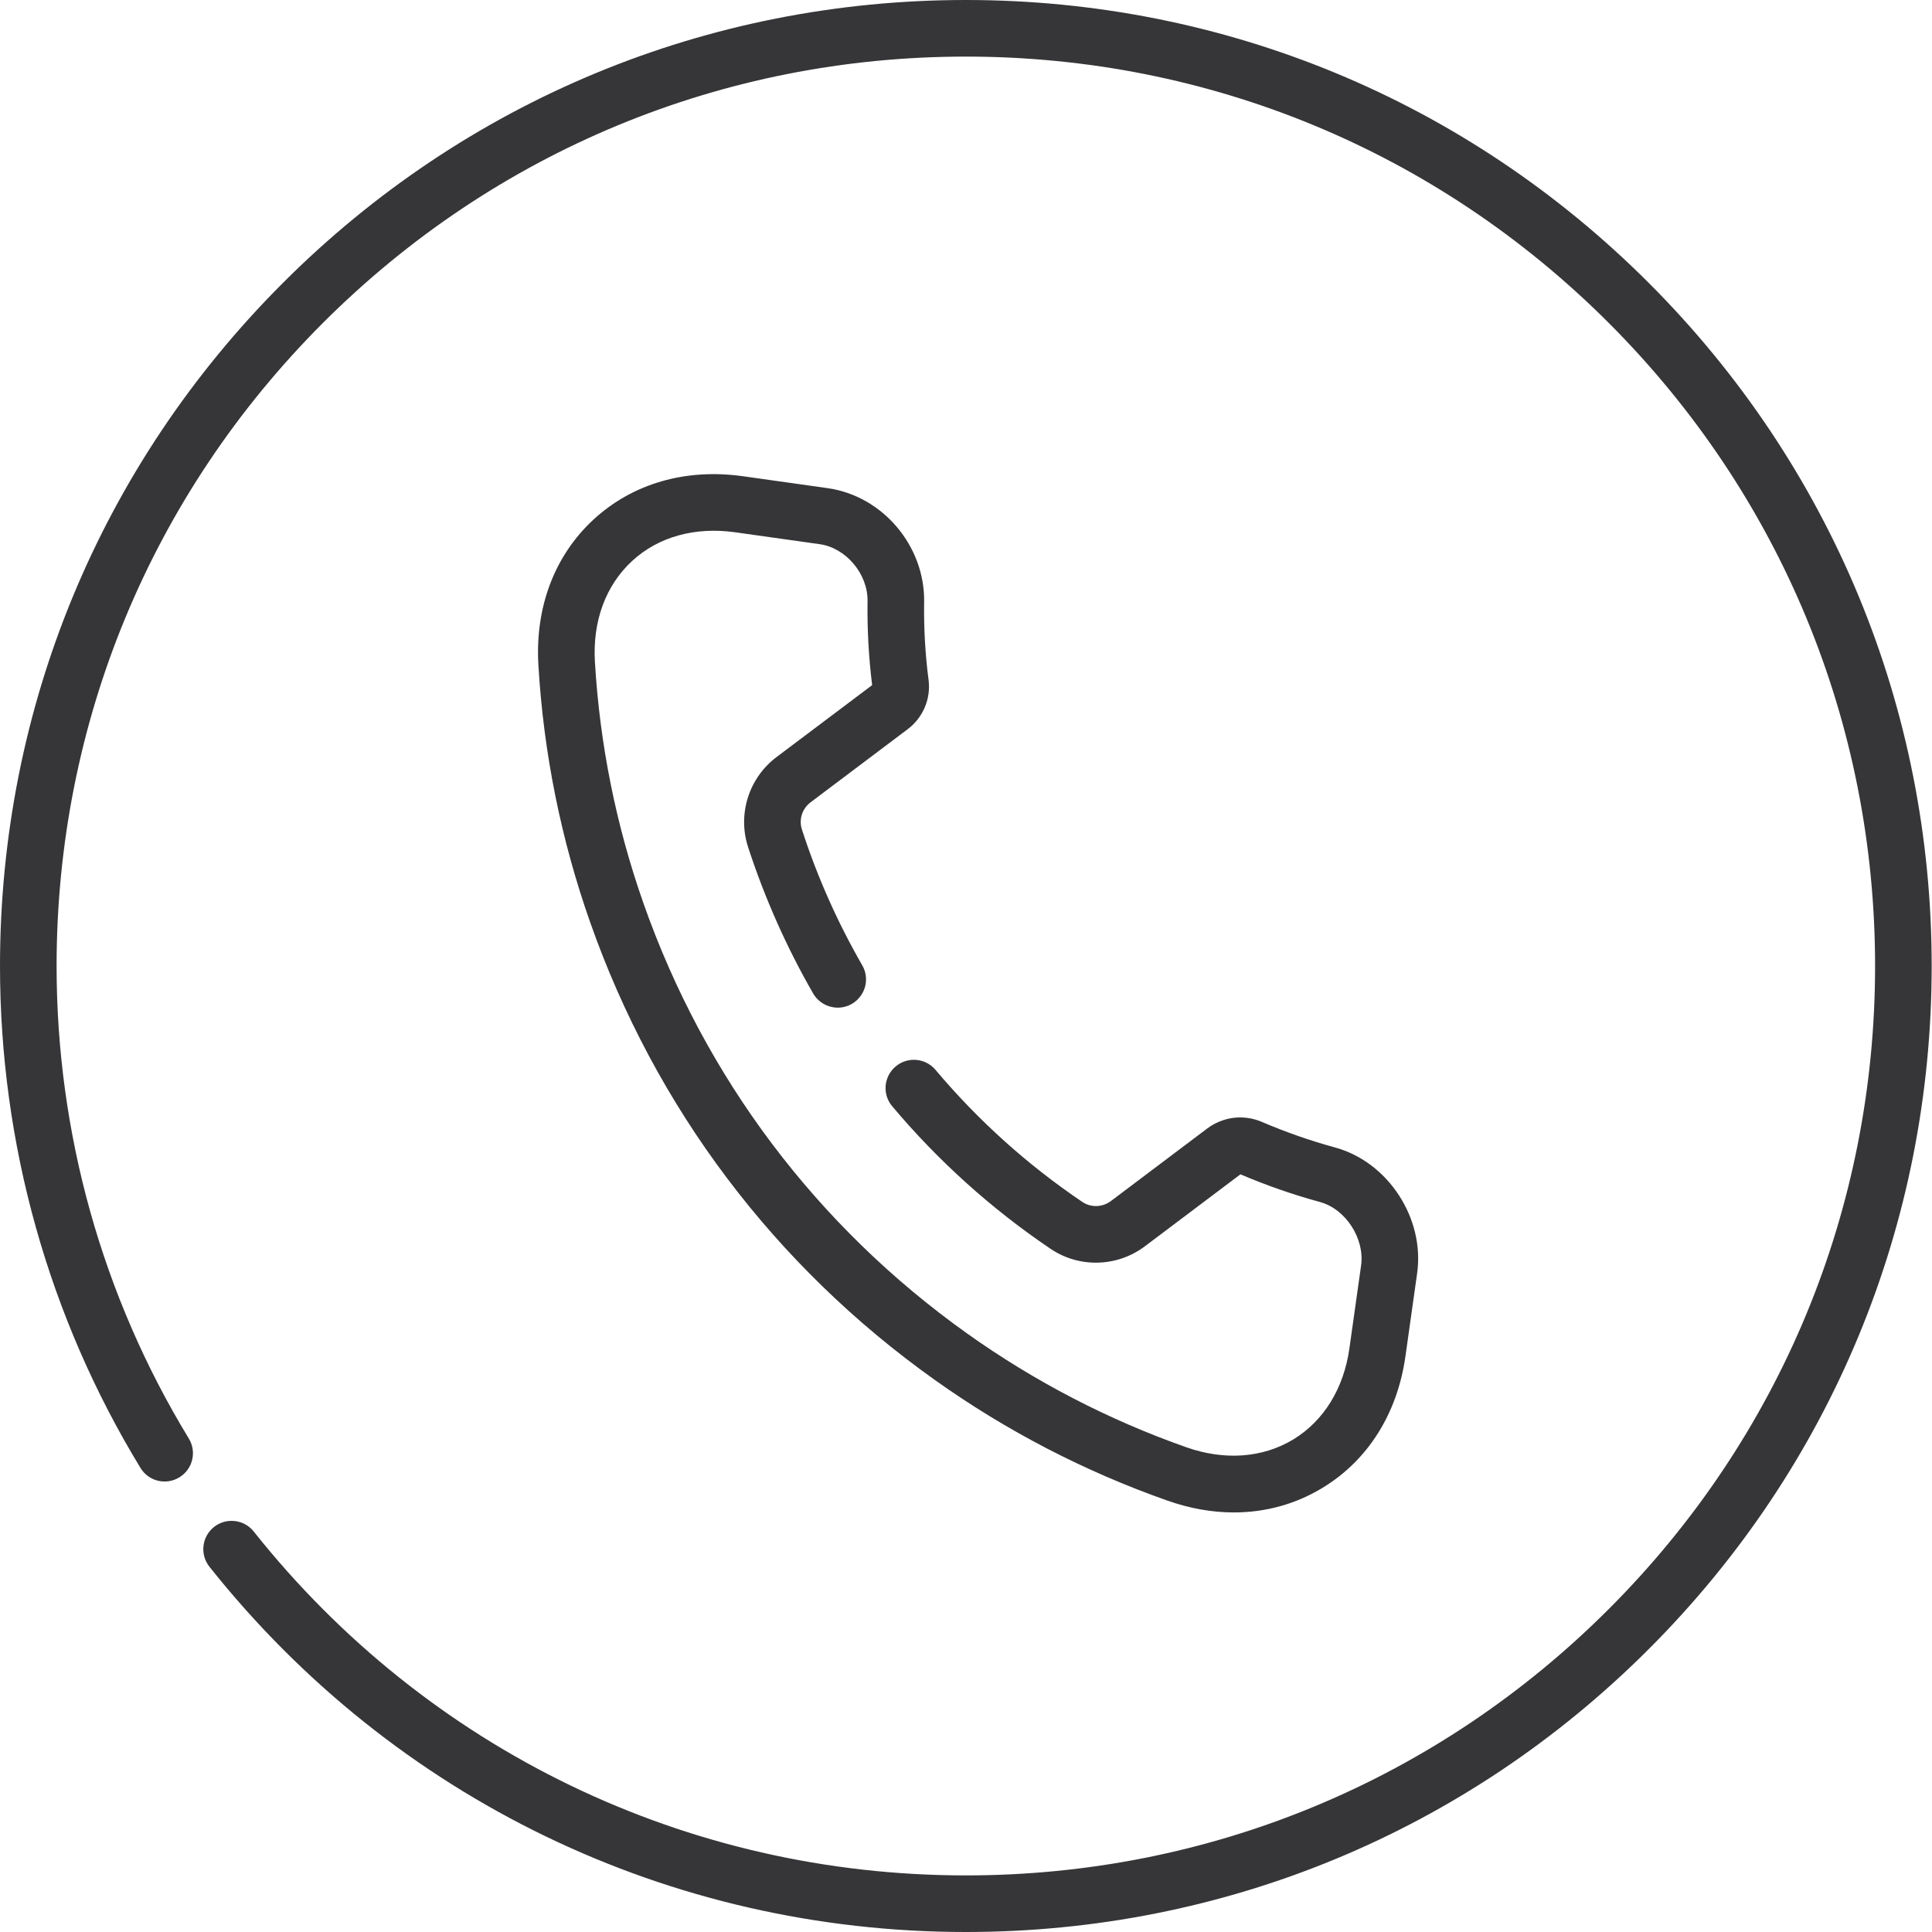 <svg width="24" height="24" viewBox="0 0 24 24" fill="none" xmlns="http://www.w3.org/2000/svg">
<path d="M20.482 3.515C18.216 1.248 15.203 0 11.998 0C8.793 0 5.78 1.248 3.514 3.515C1.248 5.781 0 8.795 0 12C0 14.205 0.603 16.361 1.745 18.235C1.793 18.315 1.871 18.372 1.962 18.394C2.052 18.416 2.148 18.401 2.228 18.352C2.307 18.304 2.365 18.226 2.387 18.135C2.409 18.044 2.394 17.949 2.345 17.869C1.271 16.106 0.703 14.076 0.703 12C0.703 8.982 1.878 6.146 4.011 4.012C6.145 1.878 8.981 0.703 11.998 0.703C15.015 0.703 17.852 1.878 19.985 4.012C22.118 6.146 23.293 8.983 23.293 12C23.293 15.017 22.118 17.855 19.985 19.988C17.852 22.122 15.015 23.297 11.998 23.297C8.535 23.297 5.31 21.74 3.152 19.025C3.094 18.952 3.01 18.905 2.917 18.895C2.824 18.884 2.731 18.911 2.658 18.969C2.585 19.027 2.538 19.112 2.528 19.204C2.517 19.297 2.544 19.39 2.602 19.463C4.894 22.346 8.319 24 11.998 24C15.203 24 18.216 22.752 20.482 20.485C22.748 18.219 23.996 15.205 23.996 12C23.996 8.795 22.748 5.781 20.482 3.515H20.482Z" fill="#363537"/>
<path d="M10.07 9.966L11.276 9.058C11.466 8.915 11.565 8.681 11.535 8.447C11.493 8.125 11.475 7.8 11.48 7.475C11.489 6.779 10.963 6.16 10.281 6.064L9.23 5.916C8.518 5.816 7.86 6.006 7.375 6.452C6.89 6.899 6.646 7.541 6.688 8.259C6.752 9.35 6.968 10.426 7.331 11.456C8.141 13.76 9.621 15.725 11.611 17.141C12.501 17.775 13.475 18.28 14.505 18.642C14.781 18.739 15.057 18.788 15.327 18.788C15.72 18.788 16.097 18.685 16.431 18.481C16.994 18.139 17.359 17.559 17.459 16.847L17.604 15.818C17.701 15.135 17.243 14.433 16.583 14.254C16.273 14.169 15.97 14.063 15.674 13.936C15.564 13.889 15.443 13.872 15.324 13.886C15.205 13.901 15.092 13.947 14.996 14.019L13.8 14.92C13.694 14.999 13.551 15.003 13.444 14.93C12.763 14.47 12.15 13.918 11.621 13.29C11.496 13.142 11.274 13.123 11.126 13.248C11.091 13.277 11.062 13.314 11.04 13.355C11.019 13.396 11.006 13.441 11.002 13.486C10.998 13.533 11.003 13.579 11.017 13.623C11.031 13.667 11.054 13.708 11.084 13.743C11.654 14.421 12.316 15.017 13.05 15.513C13.406 15.754 13.878 15.741 14.222 15.482L15.409 14.588C15.731 14.725 16.061 14.84 16.398 14.932C16.717 15.019 16.955 15.387 16.908 15.72L16.763 16.749C16.693 17.248 16.445 17.65 16.066 17.881C15.686 18.111 15.214 18.146 14.738 17.979C13.77 17.638 12.854 17.163 12.018 16.568C10.148 15.237 8.756 13.389 7.994 11.223C7.653 10.254 7.45 9.243 7.39 8.218C7.361 7.714 7.525 7.271 7.852 6.969C8.178 6.668 8.633 6.542 9.132 6.612L10.183 6.76C10.509 6.806 10.781 7.129 10.777 7.465C10.772 7.814 10.791 8.164 10.834 8.511L9.647 9.404C9.302 9.664 9.16 10.113 9.293 10.523C9.499 11.155 9.77 11.765 10.101 12.341C10.148 12.422 10.225 12.481 10.315 12.505C10.405 12.53 10.501 12.517 10.582 12.471C10.662 12.424 10.721 12.348 10.746 12.258C10.77 12.168 10.758 12.072 10.711 11.991C10.403 11.456 10.152 10.892 9.962 10.305C9.921 10.181 9.965 10.045 10.07 9.966Z" fill="#363537"/>
</svg>
